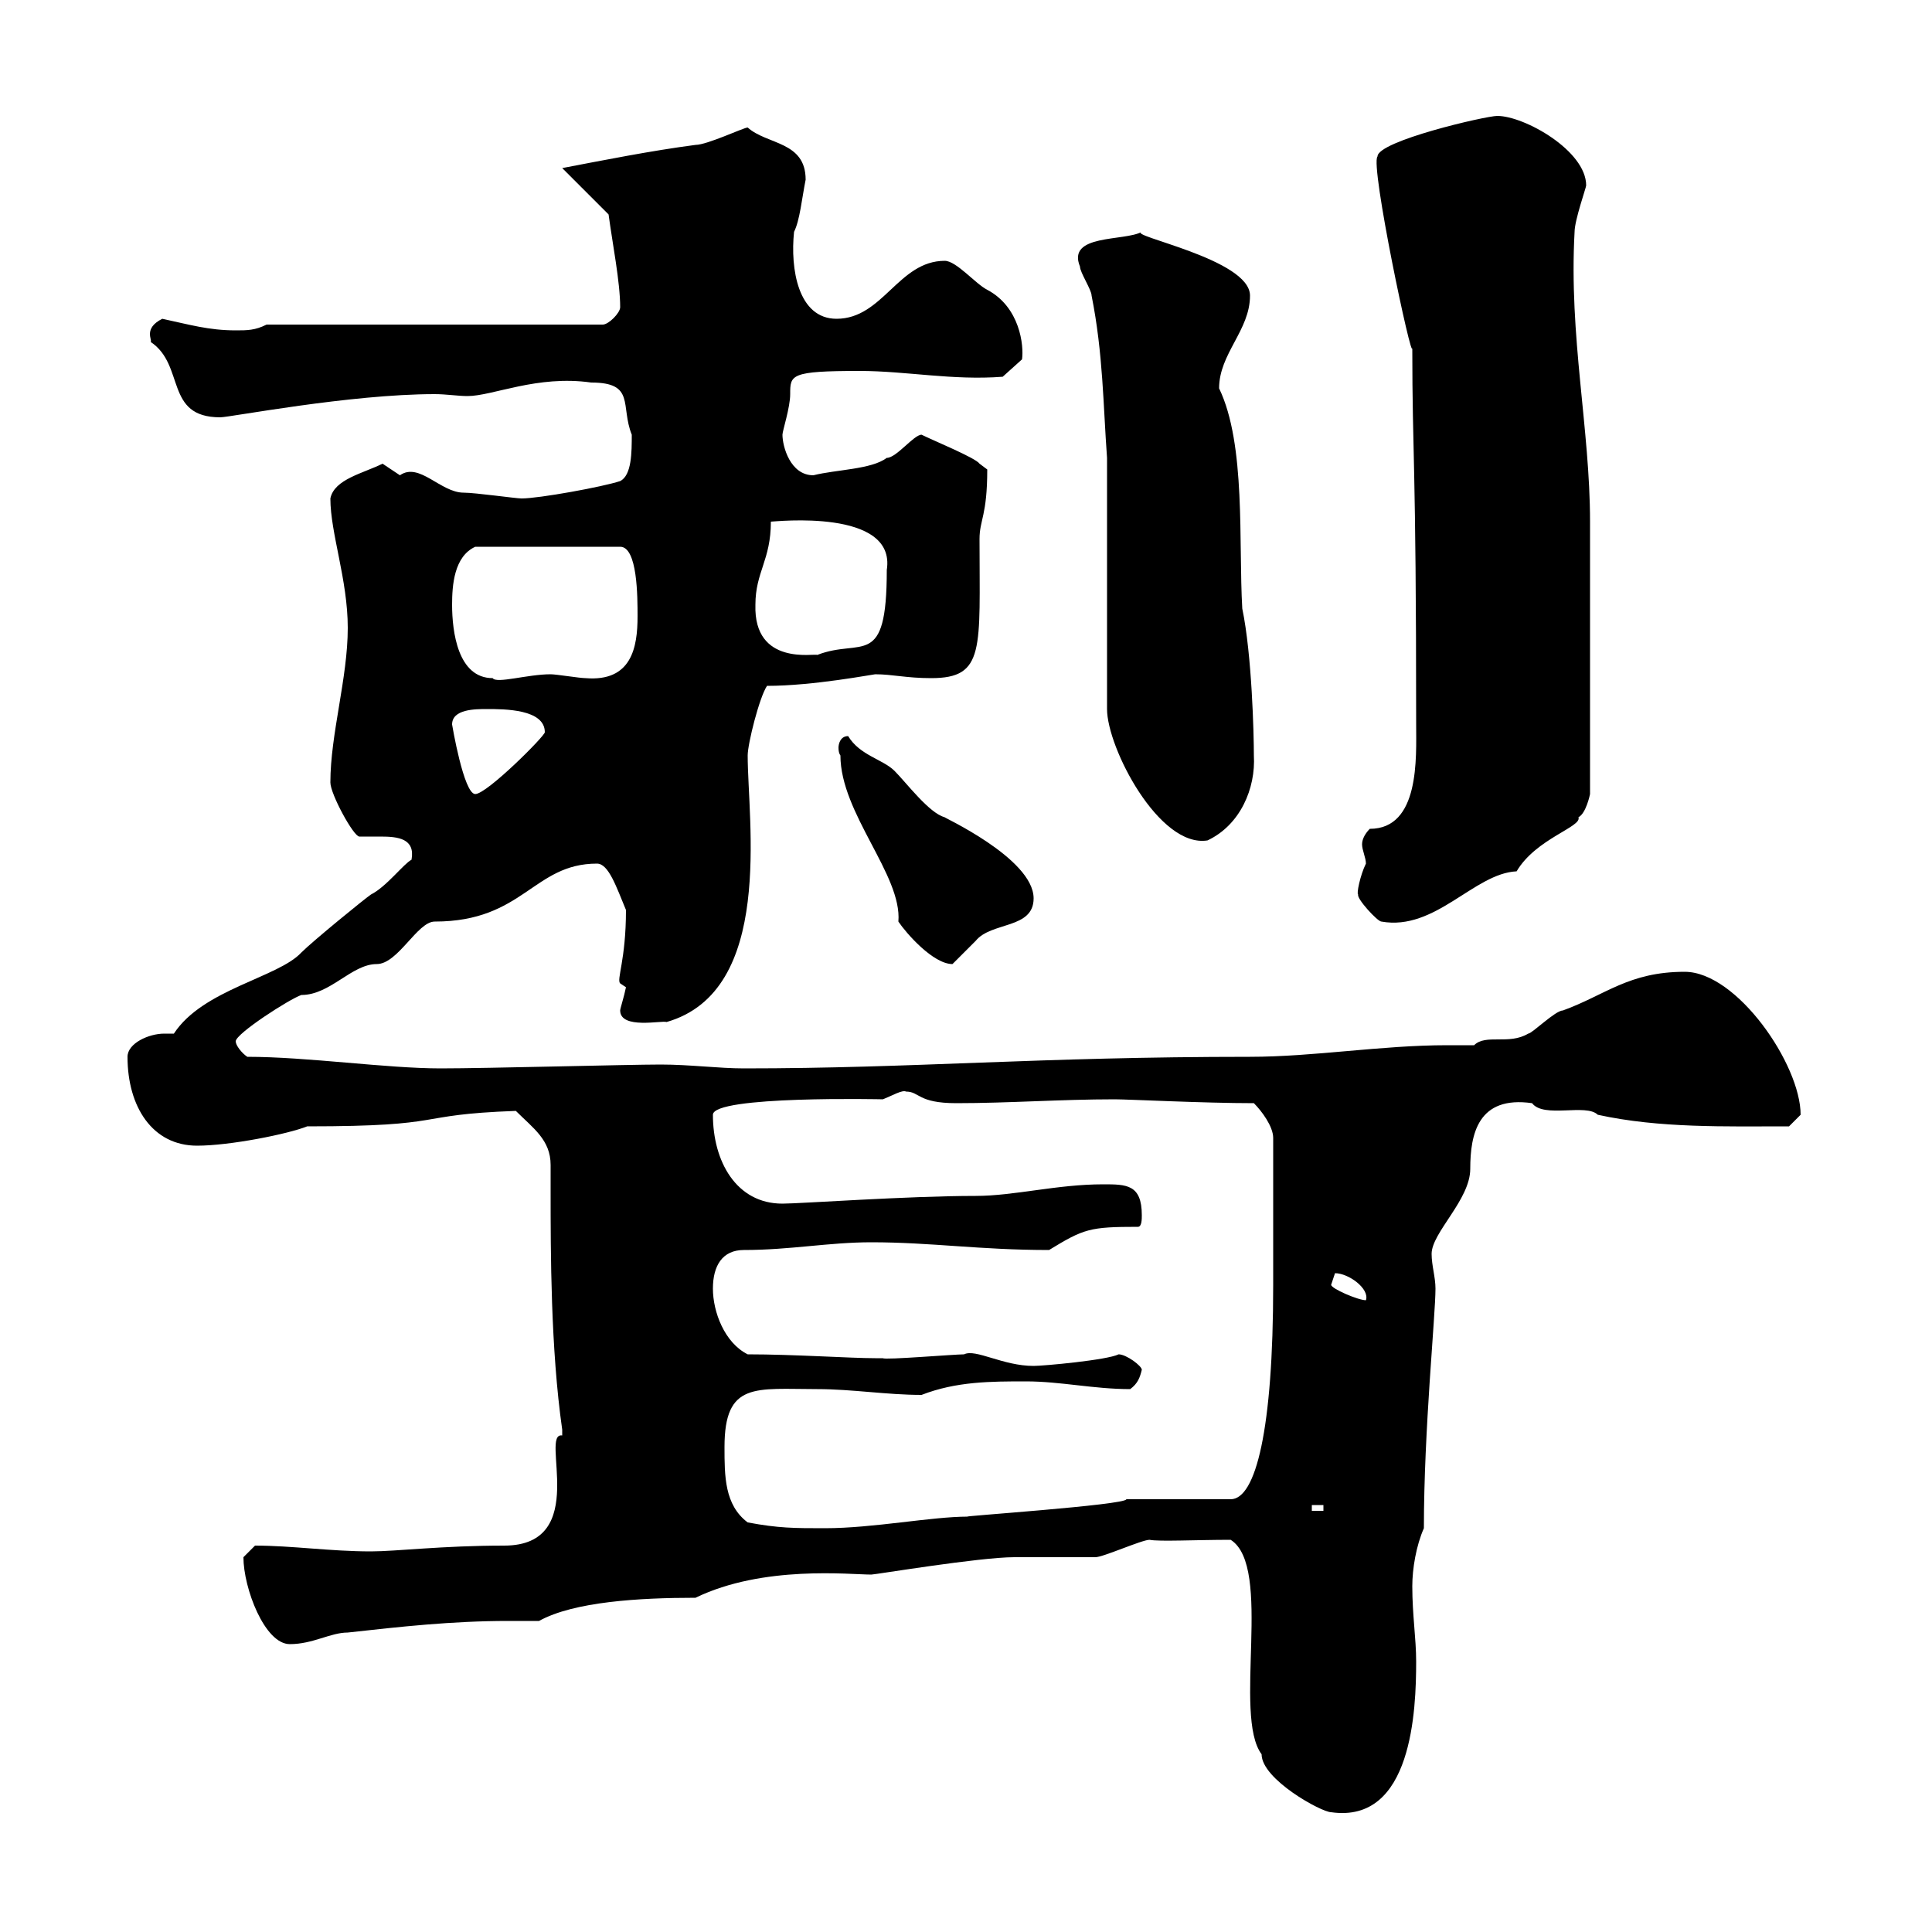 <svg xmlns="http://www.w3.org/2000/svg" xmlns:xlink="http://www.w3.org/1999/xlink" width="300" height="300"><path d="M191.10 239.10C197.70 243.30 191.40 266.40 195.90 272.40C195.90 276.30 205.20 281.40 206.70 281.40C219.30 283.20 219.90 265.50 219.90 258C219.90 254.40 219.30 250.80 219.30 246.30C219.30 243.60 219.90 240 221.10 237.30C221.10 222 222.90 204.30 222.90 200.10C222.90 198.30 222.30 196.50 222.30 194.70C222.30 191.40 228.30 186.30 228.30 181.50C228.30 176.10 229.50 170.10 237.90 171.30C239.70 173.70 246.30 171.30 248.10 173.10C257.70 175.20 267.90 174.90 277.80 174.90C277.80 174.90 279.60 173.10 279.60 173.10C279.60 165.30 269.70 150.90 261.60 150.90C252.90 150.90 249.30 154.50 242.70 156.90C241.50 156.90 237.90 160.50 237.30 160.50C234.30 162.30 230.70 160.50 228.90 162.30C227.40 162.30 225.90 162.30 224.70 162.30C214.50 162.30 204 164.10 194.10 164.10C161.10 164.10 141.90 165.90 115.50 165.90C111.60 165.90 107.10 165.30 102.60 165.30C97.50 165.30 75.60 165.90 68.40 165.90C60 165.90 47.70 164.10 38.40 164.10C37.50 163.50 36.60 162.30 36.60 161.70C36.60 160.50 45 155.10 46.80 154.50C51.30 154.50 54.60 149.70 58.50 149.70C61.80 149.70 64.80 143.10 67.50 143.10C81.30 143.10 82.80 134.10 92.70 134.10C94.50 134.10 95.70 137.70 97.20 141.30C97.20 149.10 95.70 152.10 96.30 152.70C96.30 152.70 97.20 153.30 97.20 153.30C96.90 154.80 96.30 156.60 96.30 156.90C96.30 159.90 102.90 158.40 103.50 158.70C120.30 153.90 116.10 127.50 116.10 117.30C116.10 115.50 117.90 108.30 119.10 106.50C126.30 106.50 135.60 104.70 135.90 104.70C138.60 104.70 140.70 105.30 144.60 105.30C153 105.30 152.10 100.80 152.10 83.70C152.10 80.70 153.30 80.10 153.30 72.90C153.30 72.90 152.10 72 152.10 72C151.50 71.10 144.90 68.40 143.10 67.50C141.90 67.50 139.20 71.10 137.70 71.10C135.30 72.90 129.90 72.90 126.30 73.80C122.70 73.80 121.50 69.30 121.50 67.50C121.50 66.90 122.70 63.30 122.70 61.20C122.70 58.20 122.70 57.60 133.50 57.60C140.70 57.60 147.90 59.10 155.70 58.50L158.70 55.80C159 53.70 158.40 47.70 153.30 45C151.50 44.10 148.50 40.50 146.70 40.50C139.50 40.50 137.10 49.50 129.90 49.50C123.90 49.50 122.70 41.70 123.30 36C124.20 34.20 124.50 30.90 125.10 27.90C125.10 21.90 119.10 22.50 116.10 19.80C115.50 19.80 109.80 22.50 108 22.50C101.10 23.40 93.60 24.90 87.30 26.10L94.50 33.30C95.10 37.80 96.30 43.80 96.30 47.70C96.30 48.60 94.50 50.40 93.60 50.40L41.40 50.40C39.60 51.30 38.40 51.30 36.60 51.30C32.40 51.30 29.40 50.40 25.20 49.50C22.20 51 23.70 52.80 23.40 53.10C28.80 56.70 25.50 64.80 34.20 64.80C35.70 64.80 54.30 61.20 67.50 61.20C69.30 61.20 71.10 61.50 72.60 61.50C76.50 61.50 83.40 58.20 91.80 59.40C98.70 59.40 96.30 63 98.10 67.50C98.10 70.20 98.10 73.80 96.30 74.70C93.60 75.60 83.70 77.40 81 77.40C80.10 77.40 73.80 76.50 72 76.50C68.40 76.50 65.10 71.70 62.10 73.80C62.10 73.80 59.40 72 59.40 72C56.40 73.50 51.90 74.40 51.30 77.40C51.30 82.80 54 90 54 97.50C54 105.30 51.30 114 51.30 121.50C51.30 123.30 54.90 129.90 55.80 129.90C56.40 129.90 57.60 129.90 59.10 129.90C61.80 129.90 64.50 130.20 63.90 133.50C62.70 134.10 60 137.70 57.60 138.90C56.70 139.50 48.60 146.10 46.80 147.90C43.20 151.80 31.50 153.60 27 160.50C26.70 160.50 25.80 160.50 25.50 160.50C23.10 160.50 19.80 162 19.80 164.10C19.80 171.90 23.70 177.90 30.60 177.90C35.70 177.90 44.70 176.10 47.70 174.90C70.20 174.90 63.60 173.10 80.10 172.50C82.80 175.20 85.50 177 85.50 180.90C85.50 182.40 85.50 183.90 85.50 185.10C85.50 194.40 85.50 209.40 87.30 222C87.30 222 87.30 222 87.30 222.90C83.70 222.30 91.80 240 78.30 240C68.70 240 61.50 240.90 57.60 240.90C51.30 240.90 45.30 240 39.60 240C39.60 240 37.80 241.80 37.80 241.80C37.80 246.60 41.10 255.30 45 255.30C48.60 255.30 51.30 253.50 54 253.50C62.10 252.60 70.20 251.70 78.90 251.70C80.10 251.70 81.90 251.70 83.70 251.70C89.10 248.70 99.30 248.10 108 248.10C118.50 243 132 244.50 135.30 244.50C135.90 244.50 152.10 241.80 157.50 241.80C158.70 241.80 169.50 241.80 170.10 241.80C171.30 241.80 177.30 239.10 178.50 239.10C180 239.40 185.70 239.10 191.10 239.10ZM116.10 236.40C112.50 233.70 112.50 229.20 112.50 224.70C112.50 214.50 117.30 215.70 126.90 215.70C132.30 215.70 137.70 216.60 143.10 216.60C148.50 214.50 153.90 214.50 159.30 214.50C164.70 214.50 169.80 215.70 175.50 215.70C176.70 214.80 177 213.90 177.30 212.70C177.30 212.10 174.90 210.30 173.70 210.30C171.90 211.20 162 212.10 160.50 212.10C155.70 212.10 151.50 209.40 149.70 210.30C148.20 210.30 137.40 211.20 137.10 210.90C137.10 210.90 135.90 210.90 135.90 210.90C132 210.90 123.30 210.30 116.10 210.30C112.50 208.50 110.70 203.70 110.70 200.10C110.70 196.50 112.20 194.10 115.50 194.10C122.70 194.10 128.70 192.90 135.30 192.90C144.60 192.90 152.10 194.10 162.90 194.10C168.30 190.80 169.20 190.50 176.70 190.50C177.30 190.50 177.30 189.30 177.30 188.70C177.30 183.90 174.90 183.90 171.30 183.90C164.10 183.90 157.50 185.70 151.50 185.70C141 185.70 124.20 186.90 121.50 186.90C114.30 186.90 110.70 180.30 110.70 173.10C110.70 170.10 137.10 170.70 137.10 170.70C138.60 170.10 140.10 169.20 140.70 169.50C142.80 169.50 142.50 171.30 148.50 171.30C156.60 171.30 164.70 170.70 173.10 170.70C175.20 170.70 186.90 171.30 194.70 171.30C195.90 172.50 197.70 174.90 197.70 176.70L197.70 199.50C197.70 222 195 232.80 191.10 232.80L174.90 232.80C174.90 233.70 148.20 235.50 150.30 235.50C144.60 235.50 135.60 237.30 128.10 237.30C123.30 237.30 120.90 237.30 116.10 236.40ZM203.70 233.70L205.50 233.70L205.50 234.60L203.70 234.60ZM206.70 199.50C206.70 199.50 207.30 197.70 207.30 197.70C209.40 197.70 212.70 200.10 212.10 201.90C210.90 201.90 206.70 200.10 206.70 199.50ZM130.50 117.30C130.50 126.30 140.10 135.90 139.50 143.10C140.70 144.90 144.90 149.70 147.90 149.70C147.90 149.70 151.50 146.10 151.50 146.10C153.90 143.10 160.50 144.30 160.50 139.50C160.50 133.20 145.80 126.60 146.70 126.90C144.30 126.30 140.70 121.50 138.90 119.70C137.10 117.90 133.50 117.30 131.70 114.30C130.50 114.30 130.20 115.50 130.20 116.10C130.20 117 130.50 117.30 130.50 117.30ZM210.90 138.90C210.60 139.50 213.90 143.10 214.50 143.10C222.90 144.60 228.90 135.60 235.50 135.30C238.50 130.20 245.70 128.40 245.10 126.90C246.30 126.30 246.90 123.30 246.90 123.30L246.90 81C246.90 66.60 243.60 52.20 244.50 36C244.50 34.20 246.30 29.10 246.30 28.80C246.30 23.40 236.70 18 232.50 18C230.70 18 213.90 21.90 213.90 24.30C212.70 25.50 219.30 56.70 219.30 54C219.30 71.10 219.90 70.80 219.90 112.50C219.90 117.60 220.50 128.70 212.70 128.70C212.10 129.30 211.50 130.20 211.50 131.10C211.50 132 212.10 133.20 212.10 134.10C211.20 135.90 210.60 138.90 210.90 138.90ZM171.90 71.10L171.90 110.10C171.90 116.10 180 131.70 187.50 130.50C192.60 128.10 195 122.40 194.70 117.30C194.70 114 194.40 101.70 192.90 94.50C192.30 84.30 193.50 69 189.30 60.30C189.30 54.90 194.10 51.30 194.10 45.90C194.10 40.20 174.90 36.60 177.30 36C174.60 37.50 165.60 36.30 167.70 41.40C167.70 42.30 169.50 45 169.50 45.90C171.30 54.90 171.30 63 171.90 71.10ZM70.20 112.50C70.20 110.10 73.80 110.10 75.60 110.10C78.30 110.10 84.60 110.10 84.60 113.70C84.60 114.30 75.60 123.30 73.80 123.30C72 123.30 70.20 112.50 70.20 112.50ZM70.20 93.90C70.20 90.90 70.50 86.40 73.80 84.90L96.30 84.90C99 84.90 99 92.70 99 95.70C99 100.50 98.10 105.90 90.90 105.30C90 105.30 86.40 104.70 85.50 104.70C81.90 104.70 77.10 106.20 76.50 105.30C71.10 105.30 70.20 98.10 70.20 93.90ZM117.30 93.90C117.30 88.80 119.70 87 119.70 81C120.30 81 139.20 78.90 137.70 88.50C137.70 104.10 133.80 99 126.90 101.70C126.60 101.40 117 103.50 117.30 93.90Z"/></svg>